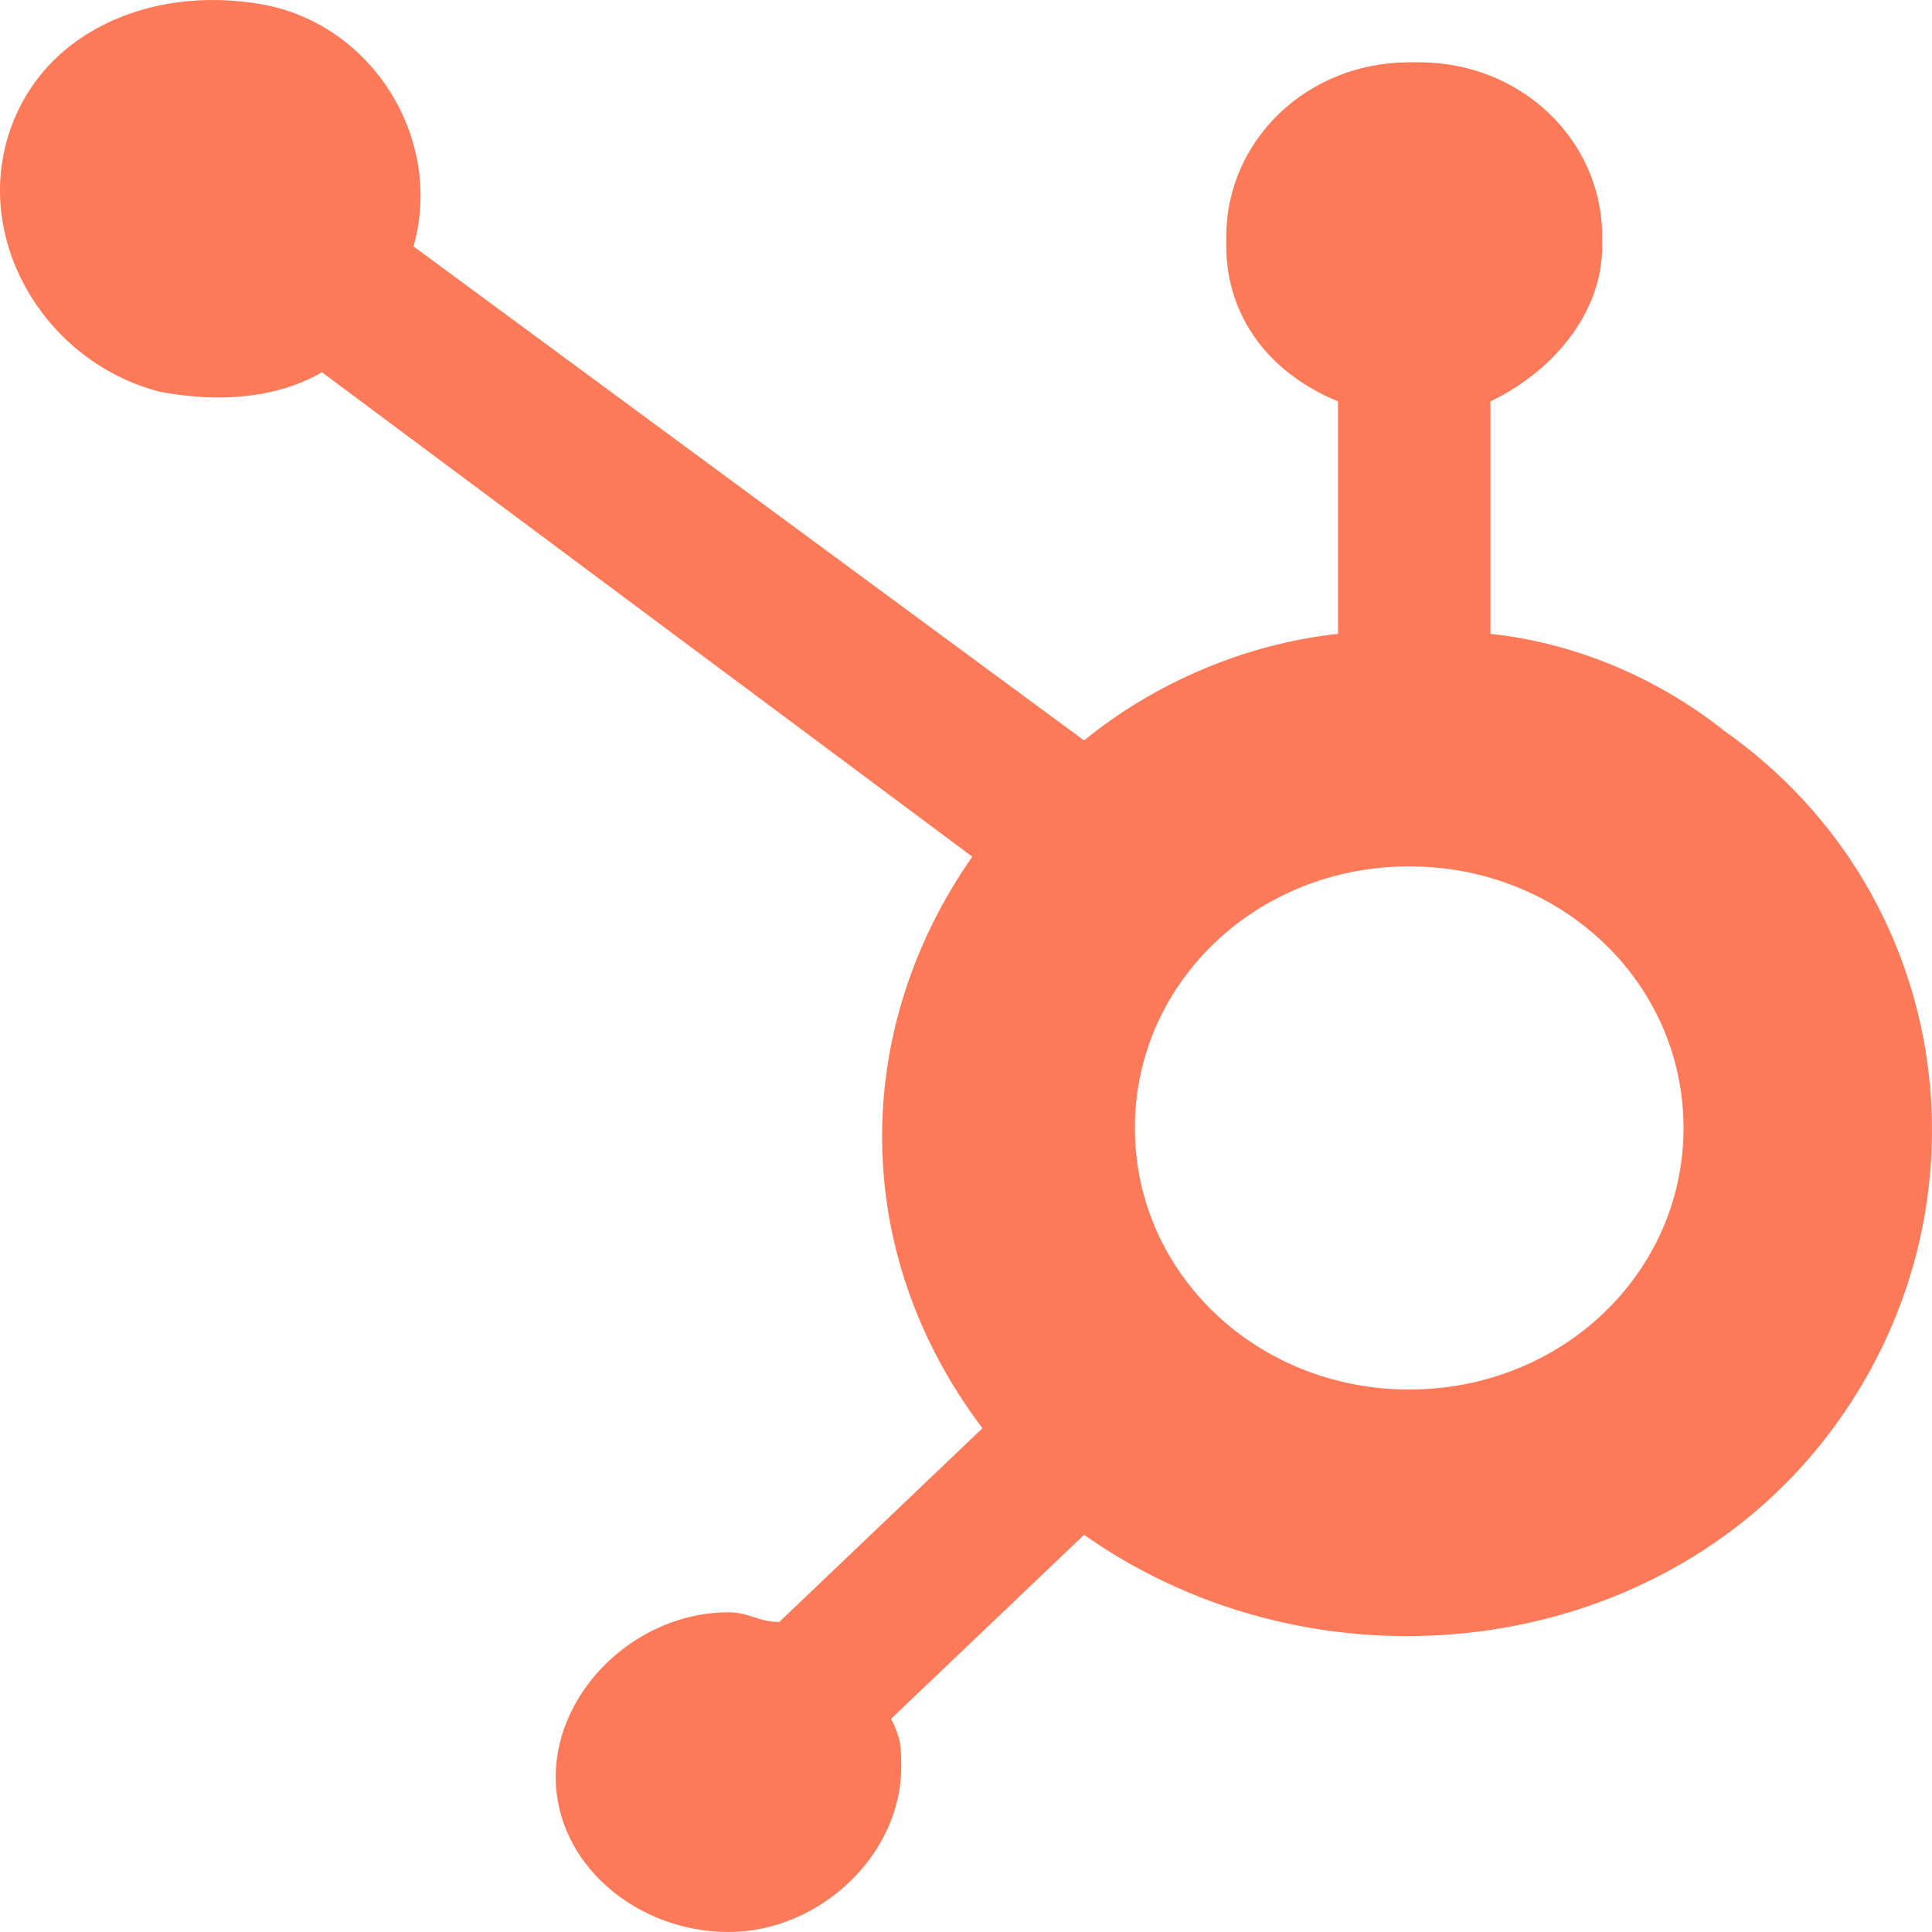 <svg width="44" height="44" viewBox="0 0 44 44" fill="none" xmlns="http://www.w3.org/2000/svg">
<path d="M33.944 14.436V9.141C35.333 8.479 36.489 7.155 36.489 5.611V5.39C36.489 3.184 34.638 1.419 32.325 1.419H32.093C29.779 1.419 27.928 3.184 27.928 5.39V5.611C27.928 7.155 28.854 8.479 30.473 9.141V14.436C28.391 14.657 26.308 15.539 24.689 16.863L9.417 5.611C10.111 3.184 8.491 0.536 5.946 0.095C3.401 -0.346 0.855 0.757 0.161 3.184C-0.533 5.611 1.087 8.258 3.632 8.92C4.789 9.141 6.177 9.141 7.334 8.479L22.143 19.51C19.367 23.482 19.367 28.556 22.375 32.527L17.747 36.94C17.284 36.94 17.053 36.719 16.59 36.719C14.507 36.719 12.656 38.484 12.656 40.47C12.656 42.456 14.507 44 16.59 44C18.672 44 20.524 42.235 20.524 40.249C20.524 39.808 20.524 39.587 20.292 39.146L24.689 34.954C30.011 38.705 37.647 37.822 41.58 32.748C45.514 27.674 44.588 20.393 39.266 16.642C37.878 15.539 36.027 14.657 33.944 14.436ZM32.093 31.645C28.622 31.645 25.846 28.997 25.846 25.688C25.846 22.378 28.622 19.731 32.093 19.731C35.564 19.731 38.341 22.378 38.341 25.688C38.341 28.997 35.564 31.645 32.093 31.645Z" fill="#FF7A59"/>
</svg>
